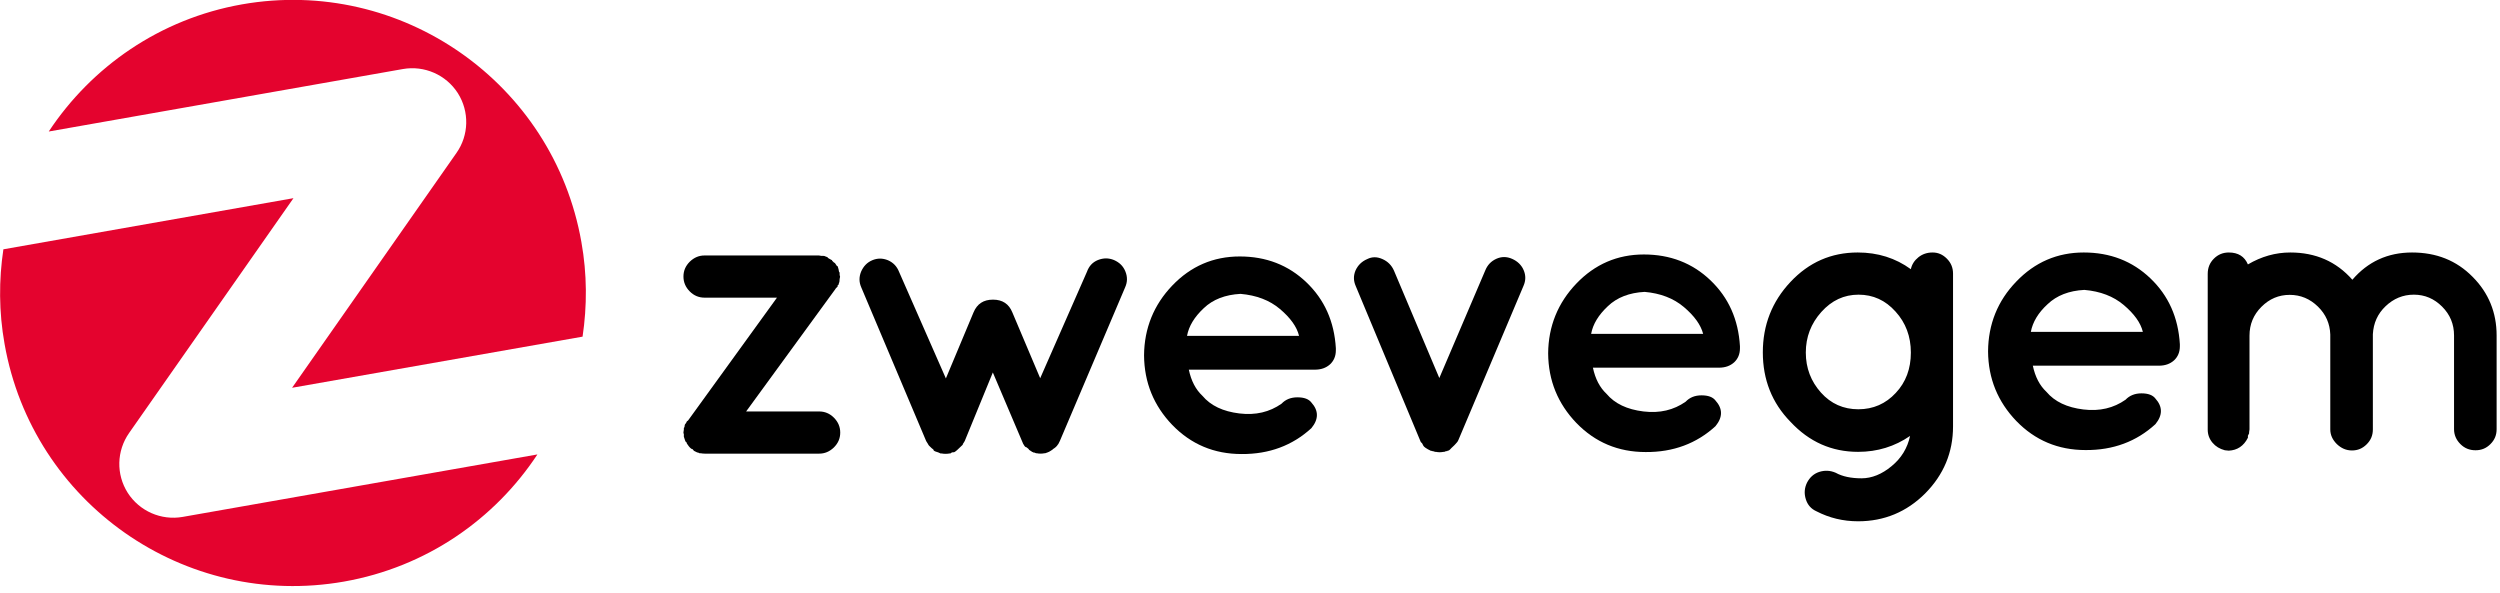 <svg xmlns="http://www.w3.org/2000/svg" xmlns:xlink="http://www.w3.org/1999/xlink" id="Laag_1" x="0px" y="0px" viewBox="0 0 1256.5 297.8" style="enable-background:new 0 0 1256.5 297.8;" xml:space="preserve"><style type="text/css">	.st0{fill:#E4032E;}</style><g>	<path class="st0" d="M202.5,34.7c10.8-1.9,21.7,2.9,27.6,12.1c5.9,9.3,5.6,21.2-0.7,30.1l-82.6,118l146-25.7  c2.3-15.4,2.3-31.4-0.6-47.6c-14.1-80-90.6-133.5-170.6-119.4C80.3,9.5,46,33.6,24.5,66.1L202.5,34.7z"></path>	<path class="st0" d="M91.8,259.8c-10.8,1.9-21.7-2.9-27.6-12.1c-5.9-9.3-5.6-21.1,0.7-30.1l82.6-118L1.7,125.3  c-2.3,15.4-2.3,31.4,0.6,47.6c14.1,80,90.6,133.5,170.6,119.4c41.4-7.3,75.7-31.3,97.2-63.9L91.8,259.8z"></path></g><path d="M846.3,154.3c5.2,4.4,8.5,8.9,9.7,13.5h-56.3c0.9-4.9,3.7-9.5,8.4-13.9c4.6-4.4,10.8-6.8,18.5-7.2 C834.5,147.4,841.1,149.9,846.3,154.3 M874.5,174c-0.8-13.4-5.7-24.4-14.8-33.1c-9.1-8.7-20.3-13-33.5-13 c-13.3,0-24.6,4.9-33.9,14.6s-14.1,21.5-14.2,35.1c0.1,13.7,4.9,25.3,14.2,35c9.4,9.7,21,14.6,34.8,14.6c13.9,0.1,25.6-4.3,35.1-13 c3.7-4.5,3.7-8.8,0-12.9c-1.3-1.7-3.6-2.6-7-2.6s-6,1.1-8,3.2c-6,4.2-13,5.9-21.2,4.9c-8.2-1-14.4-3.9-18.6-8.9 c-3.3-3.1-5.6-7.4-6.8-13.1h63.3c3.2,0,5.7-0.9,7.7-2.7c1.9-1.8,2.9-4.1,2.9-7.1V174z M719.7,226.5v0.2c0.3,0,0.8,0.1,1.6,0.4h0.4 c0.5,0.1,1.2,0.2,1.9,0.2c0.7,0,1.4-0.1,1.9-0.2h0.4c0.5-0.3,1.1-0.4,1.6-0.4v-0.2h0.4c0.4-0.1,0.7-0.4,1-0.7 c0.3-0.3,0.7-0.8,1.3-1.3c0.6-0.5,1-1,1.3-1.3c0.3-0.3,0.5-0.6,0.8-0.9c0.3-0.3,0.5-0.7,0.8-1.4l32.6-77.2c1.2-2.7,1.2-5.3,0.1-7.9 c-1.1-2.6-3.1-4.5-5.8-5.7c-2.7-1.2-5.4-1.2-8,0c-2.6,1.2-4.4,3.1-5.5,5.8l-23.1,54.1L700.6,136c-1.2-2.7-3.1-4.6-5.8-5.8 c-2.7-1.2-5.2-1.2-7.6,0c-2.8,1.2-4.7,3.1-5.9,5.7c-1.1,2.6-1.1,5.2,0.1,7.9l32.2,77.2c0.3,0.9,0.6,1.5,1,1.6 c0.1,0.1,0.4,0.6,0.7,1.3c0.3,0.7,1.6,1.6,3.9,2.7H719.7z"></path><path d="M483.9,223.2c0.5-0.8,0.9-1.3,1-1.6l14.1-34.4l15.3,36c0,0.1,0.1,0.2,0.2,0.2c0.4,0.9,0.9,1.4,1.4,1.4 c0.7,0.5,1.1,0.9,1.2,1v0.2c0.7,0.5,1.3,0.9,1.8,1.2h0.2l0.2,0.2c0.4,0,0.9,0.1,1.4,0.4h0.4c0.4,0.1,1,0.2,1.9,0.2 c0.9,0,1.5-0.1,1.9-0.2h0.4c0.8-0.3,1.3-0.4,1.4-0.5c0.1-0.1,0.3-0.1,0.5-0.2c0.2-0.1,0.5-0.3,1-0.6c0.5-0.3,0.7-0.5,0.8-0.5 c0.1,0,0.1-0.1,0.1-0.2c1.2-0.7,2.1-1.5,2.6-2.4l0.2-0.2l0.8-1.6l32.8-77.2c1.2-2.7,1.2-5.3,0.1-8c-1.1-2.7-3-4.5-5.7-5.7 c-2.7-1.1-5.3-1.1-8.1,0c-2.7,1.1-4.5,3.1-5.5,5.9l-23.5,53.5L508.8,157c-1.7-4.2-4.9-6.4-9.7-6.4s-8,2.1-9.8,6.4l-13.9,33.2 l-23.5-53.5c-1.1-2.8-2.9-4.7-5.6-5.9c-2.7-1.1-5.3-1.1-7.9,0c-2.6,1.1-4.4,3-5.6,5.7c-1.1,2.7-1.1,5.3,0.1,8l32.6,77.2 c0.1,0.1,0.3,0.4,0.5,0.8c0.2,0.4,0.4,0.7,0.5,0.8c0,0.3,0.6,0.9,1.8,2c0.4,0.3,0.7,0.5,0.8,0.6c0,0.5,0.5,0.9,1.6,1.2 c0.5,0.1,1.2,0.4,2,0.8h0.6c0.4,0.1,1,0.2,1.9,0.2c0.9,0,1.6-0.1,2.1-0.2h0.4c0.4-0.4,0.9-0.6,1.4-0.6h0.4c0.5-0.1,2-1.4,4.4-3.8 V223.2z"></path><path d="M345,222.2c0,0.4,0.4,1.1,1.2,2.1c0.8,1,1.5,1.5,2,1.5c0,0.1,0.2,0.4,0.6,0.8l1.6,0.8c0.3,0,0.7,0.1,1.2,0.4h0.6 c0.5,0.1,1.2,0.2,2,0.2h57.5c2.8,0,5.2-1,7.4-3.1c2.1-2.1,3.2-4.5,3.2-7.5c0-2.9-1.1-5.4-3.2-7.5c-2.1-2.1-4.6-3.1-7.4-3.1H375 l45-61.7V145l1-1v-0.6c0.4-0.1,0.6-0.5,0.6-1c0.3-0.5,0.4-1.3,0.4-2.2l0.2-1v-0.2l-0.2-0.8v-1.2c-0.3-0.3-0.4-0.6-0.4-0.9 c0-0.3-0.2-1.1-0.6-2.3c-0.3,0-0.6-0.3-0.9-0.9c-0.3-0.6-0.6-0.9-0.9-0.9l-1-1c0-0.3-0.1-0.4-0.4-0.4l-1.4-0.8 c-0.1,0-0.3-0.2-0.6-0.6c-0.5-0.1-0.9-0.3-1.1-0.4c-0.2-0.1-0.5-0.2-0.9-0.2h-1l-1.2-0.2h-57.5c-2.8,0-5.2,1-7.4,3.1 c-2.1,2.1-3.2,4.5-3.2,7.5c0,2.9,1.1,5.4,3.2,7.5c2.1,2.1,4.6,3.1,7.4,3.1h36.4l-44.8,61.9h-0.2c-0.4,0.4-0.6,0.7-0.6,1 c-0.5,0.5-0.8,1-0.8,1.5c0,0.5-0.1,0.8-0.4,1.1v0.8l-0.2,1.4v0.2c0,0.3,0.1,0.5,0.2,0.6v1.4l0.6,1.8 C344.4,221.8,344.6,222.1,345,222.2"></path><path d="M643.3,155.3c5.2,4.4,8.5,8.9,9.6,13.5h-56.3c0.9-4.9,3.7-9.5,8.4-13.9c4.6-4.4,10.8-6.8,18.5-7.2 C631.5,148.4,638.1,150.9,643.3,155.3 M671.4,175c-0.8-13.4-5.7-24.4-14.8-33.1c-9.1-8.7-20.3-13-33.5-13 c-13.3,0-24.6,4.9-33.9,14.6s-14.1,21.5-14.2,35.1c0.1,13.7,4.9,25.3,14.2,35c9.4,9.7,21,14.6,34.8,14.6c13.9,0.1,25.6-4.3,35.1-13 c3.7-4.5,3.7-8.8,0-12.9c-1.3-1.7-3.6-2.6-7-2.6s-6,1.1-8,3.2c-6,4.2-13,5.9-21.2,4.9c-8.2-1-14.4-3.9-18.6-8.9 c-3.3-3.1-5.6-7.4-6.8-13.1h63.3c3.2,0,5.7-0.9,7.7-2.7c1.9-1.8,2.9-4.1,2.9-7.1V175z"></path><path d="M1129.8,220v-1l0.6-1.2v-0.6l0.2-1.4v-47.1c0-5.7,2-10.5,6-14.5c4-4,8.7-6,14.2-6c5.5,0,10.2,2,14.2,5.9c4,3.9,6,8.6,6.2,14 v47.7c0,2.8,1.1,5.2,3.3,7.4c2.2,2.1,4.7,3.2,7.6,3.2c2.9,0,5.3-1,7.4-3.1c2.1-2.1,3.1-4.5,3.1-7.5V168c0.3-5.6,2.4-10.3,6.4-14.1 c4-3.8,8.7-5.8,14.2-5.8c5.5,0,10.2,2,14.2,6c4,4,6,8.8,6,14.5v47.1c0,2.9,1.1,5.4,3.2,7.5c2.1,2.1,4.6,3.1,7.6,3.1s5.4-1,7.5-3.1 c2.1-2.1,3.1-4.5,3.1-7.5v-47.1c0-11.5-4-21.4-12.1-29.5c-8.1-8.2-18.2-12.2-30.4-12.2c-12.2,0-22.2,4.6-30,13.7 c-8.1-9.2-18.5-13.7-31.2-13.7c-7.4,0-14.5,2-21.3,6c-1.7-4-4.9-6-9.6-6c-2.9,0-5.4,1-7.5,3.1c-2.1,2.1-3.1,4.6-3.1,7.7v78.2 c0,2.5,0.8,4.7,2.4,6.6c1.6,1.9,3.6,3.1,6.2,3.8l2,0.2C1124.4,226.3,1127.7,224.2,1129.8,220 M1067.4,153.3 c5.2,4.4,8.5,8.9,9.6,13.5h-56.3c0.9-4.9,3.7-9.6,8.4-13.9c4.6-4.4,10.8-6.8,18.5-7.2C1055.6,146.4,1062.2,148.9,1067.4,153.3  M1095.6,173c-0.8-13.4-5.7-24.4-14.8-33.1c-9.1-8.7-20.3-13-33.5-13c-13.3,0-24.6,4.9-33.9,14.6c-9.4,9.7-14.1,21.5-14.2,35.1 c0.1,13.7,4.9,25.3,14.2,35c9.4,9.7,21,14.6,34.8,14.6c13.9,0.1,25.6-4.3,35.1-13c3.7-4.5,3.7-8.8,0-12.9c-1.3-1.7-3.6-2.6-7-2.6 c-3.3,0-6,1.1-8,3.2c-6,4.2-13,5.9-21.2,4.9c-8.2-1-14.4-3.9-18.6-8.9c-3.3-3.1-5.6-7.4-6.8-13.1h63.3c3.2,0,5.7-0.9,7.7-2.7 c1.9-1.8,2.9-4.1,2.9-7.1V173z M915.4,156.8c5.2-5.8,11.4-8.7,18.7-8.7c7.3,0,13.5,2.8,18.6,8.5c5.1,5.6,7.7,12.5,7.7,20.6 c0,8.1-2.5,14.9-7.6,20.3c-5,5.4-11.3,8.2-18.8,8.2c-7.5,0-13.8-2.8-18.8-8.4c-5-5.6-7.6-12.3-7.6-20.1 C907.6,169.4,910.2,162.6,915.4,156.8 M933.9,227.1c9.7,0,18.4-2.7,26.1-8c-1.3,6.1-4.4,11.2-9.3,15.2c-4.8,4-9.9,6.1-15.1,6.1 c-5.2,0-9.6-0.9-13-2.8c-2.8-1.2-5.5-1.3-8.3-0.4c-2.7,0.9-4.7,2.7-6.1,5.4c-1.3,2.7-1.5,5.4-0.6,8.3c0.9,2.9,2.7,4.9,5.4,6.1 c6.4,3.3,13.3,5,20.9,5c13.1,0,24.4-4.7,33.7-14c9.3-9.4,14-20.6,14-33.7v-76.8c0-2.9-1-5.4-3.1-7.5c-2.1-2.1-4.4-3.1-7.2-3.1 c-2.7,0-5.1,0.8-7.1,2.4c-2,1.6-3.3,3.6-3.8,6c-7.7-5.6-16.6-8.4-26.7-8.4c-13.3,0-24.5,4.9-33.8,14.8c-9.3,9.9-13.9,21.7-13.9,35.4 c0,13.7,4.6,25.4,13.9,34.9C909.3,222.1,920.6,227.1,933.9,227.1"></path></svg>